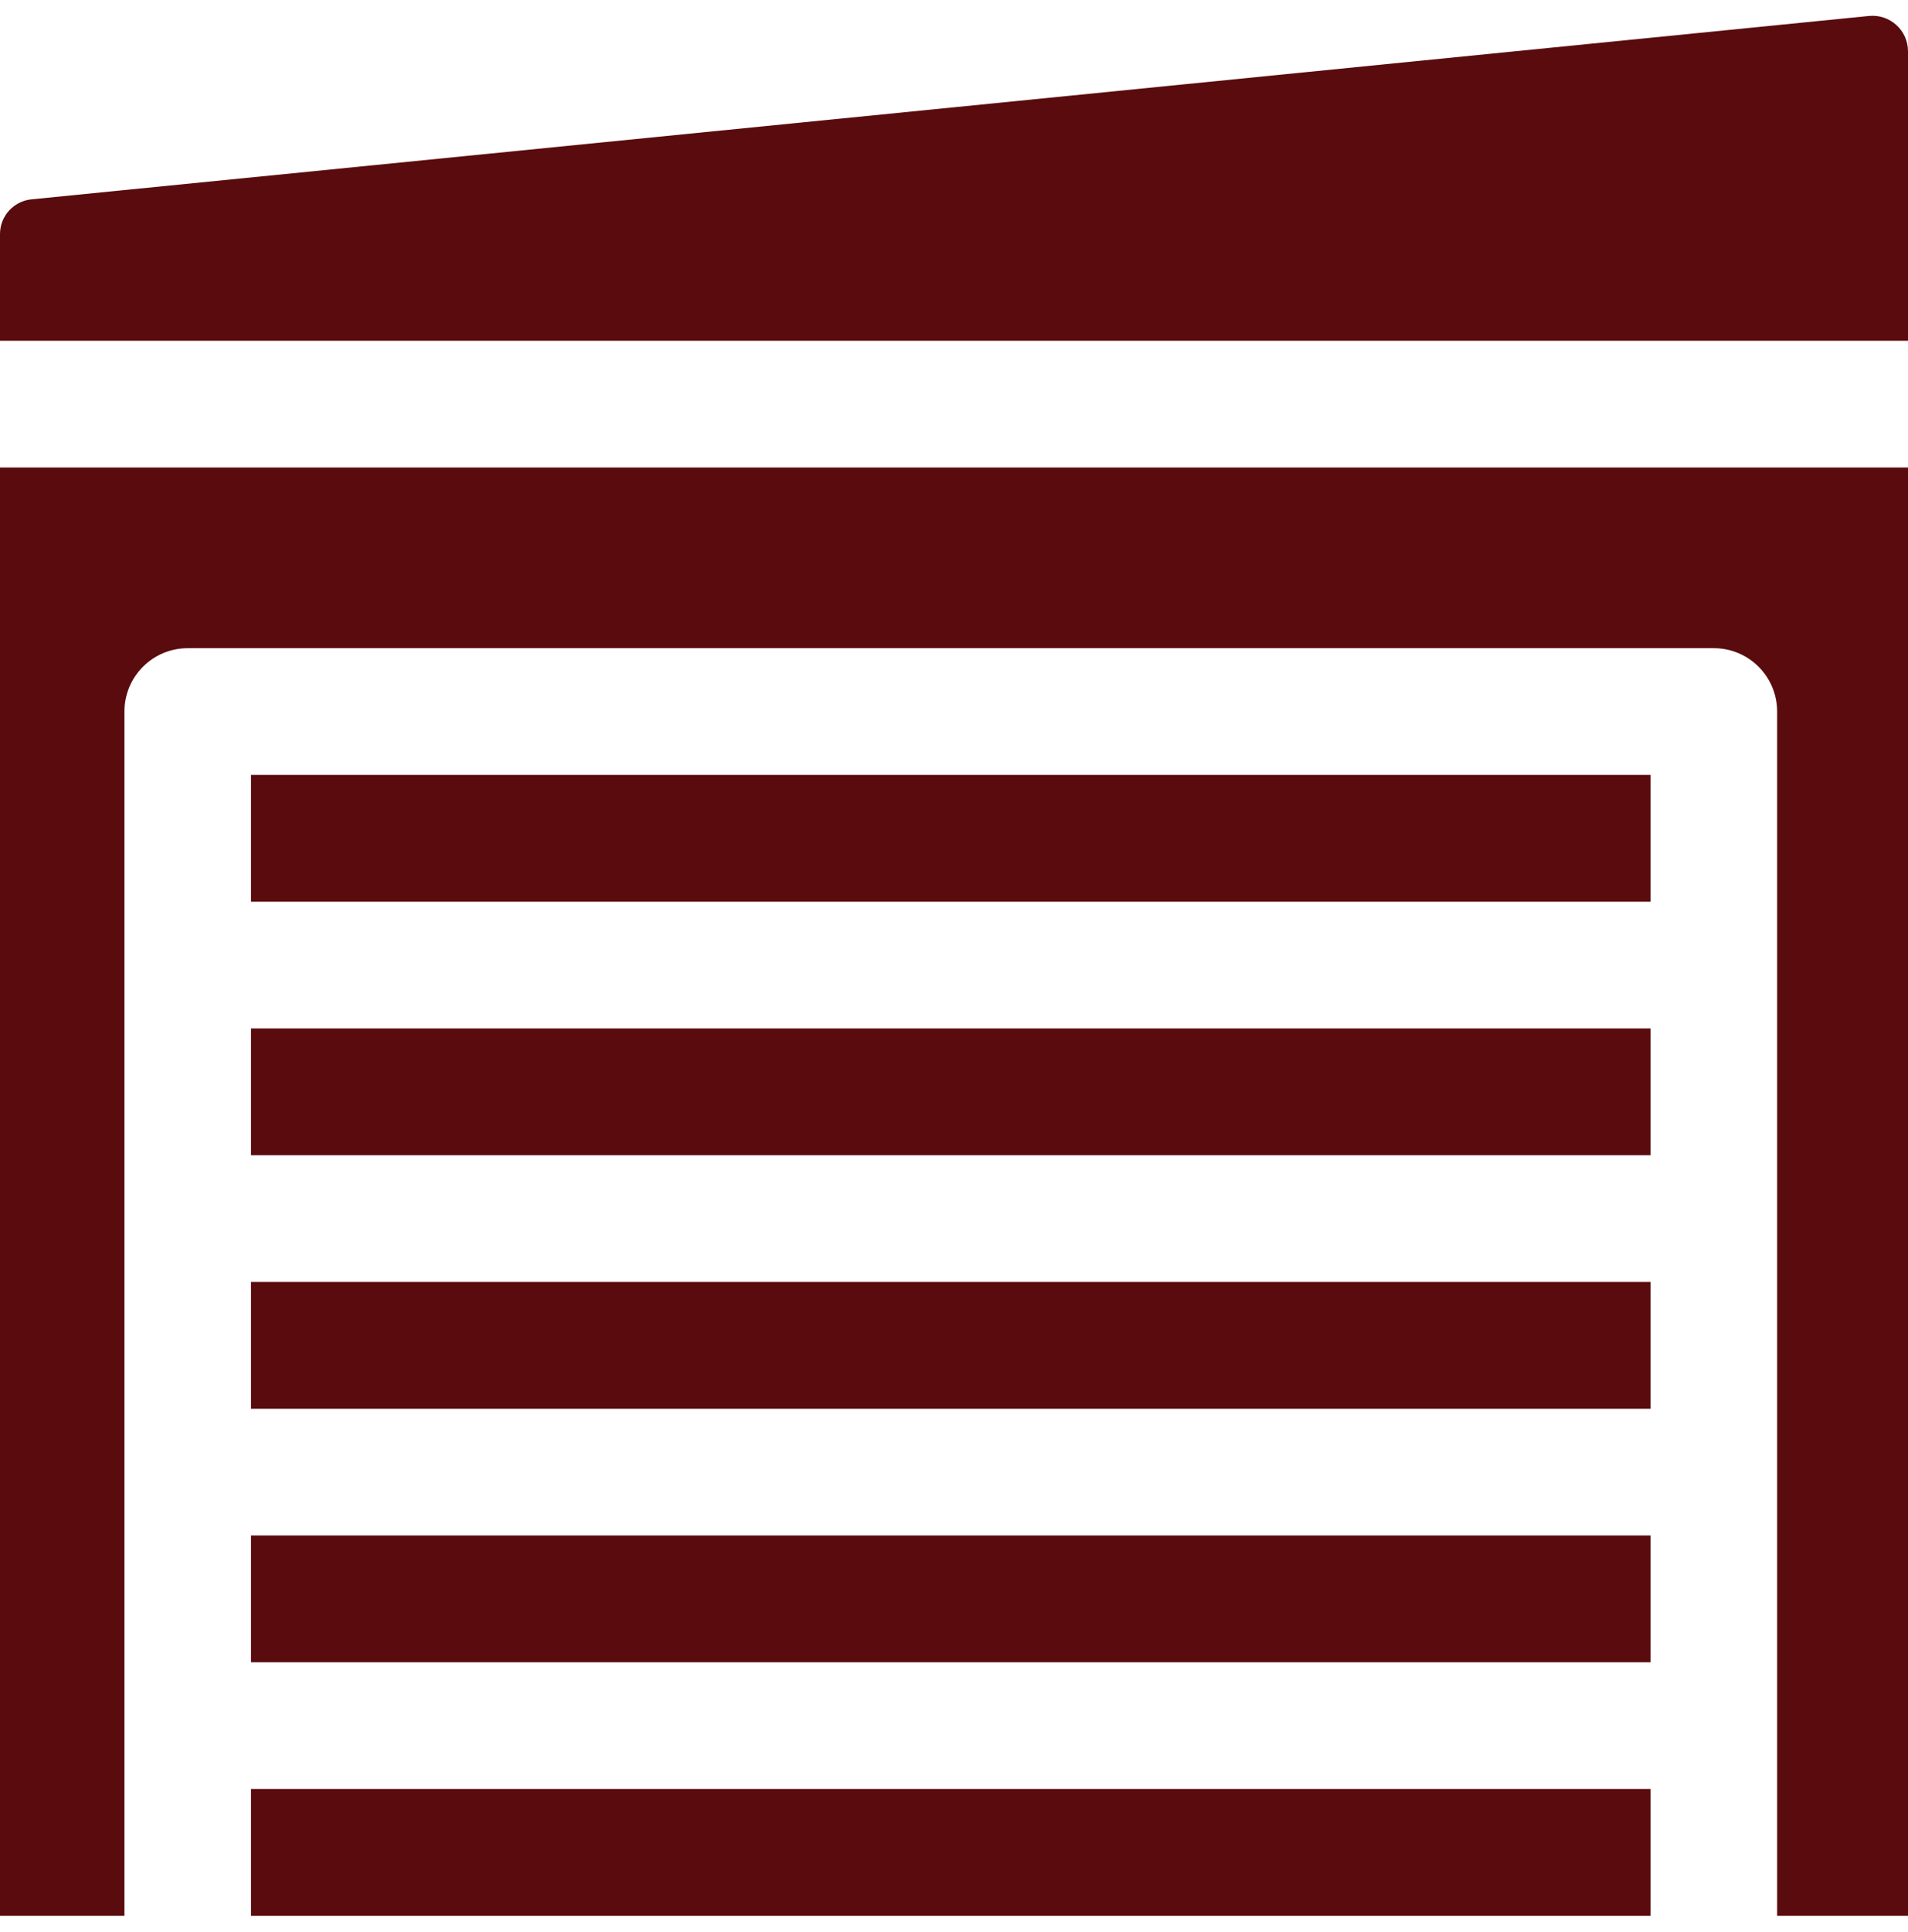 <svg width="80" height="81" viewBox="0 0 80 81" fill="none" xmlns="http://www.w3.org/2000/svg">
<g clip-path="url(#clip0_3195_331)">
<path d="M10.524 74.997H69.207V80.312H10.524V74.997Z" fill="#5A0B0D"/>
<path d="M10.524 64.369H69.207V69.685H10.524V64.369Z" fill="#5A0B0D"/>
<path d="M80 80.312V19.598H0V80.312H5.217V29.829C5.217 28.362 6.405 27.173 7.871 27.173H71.86C73.325 27.173 74.513 28.363 74.513 29.829V80.312H80Z" fill="#5A0B0D"/>
<path d="M10.524 32.486H69.207V37.801H10.524V32.486Z" fill="#5A0B0D"/>
<path d="M10.524 53.741H69.207V59.057H10.524V53.741Z" fill="#5A0B0D"/>
<path d="M78.364 0.669L1.316 8.357C0.569 8.432 0 9.061 0 9.812V14.285H80V2.15C80 1.27 79.24 0.582 78.364 0.669Z" fill="#5A0B0D"/>
<path d="M10.524 43.114H69.207V48.429H10.524V43.114Z" fill="#5A0B0D"/>
</g>
<defs>
<clipPath id="clip0_3195_331">
<rect width="80" height="80" fill="white" transform="translate(0 0.487)"/>
</clipPath>
</defs>
</svg>
